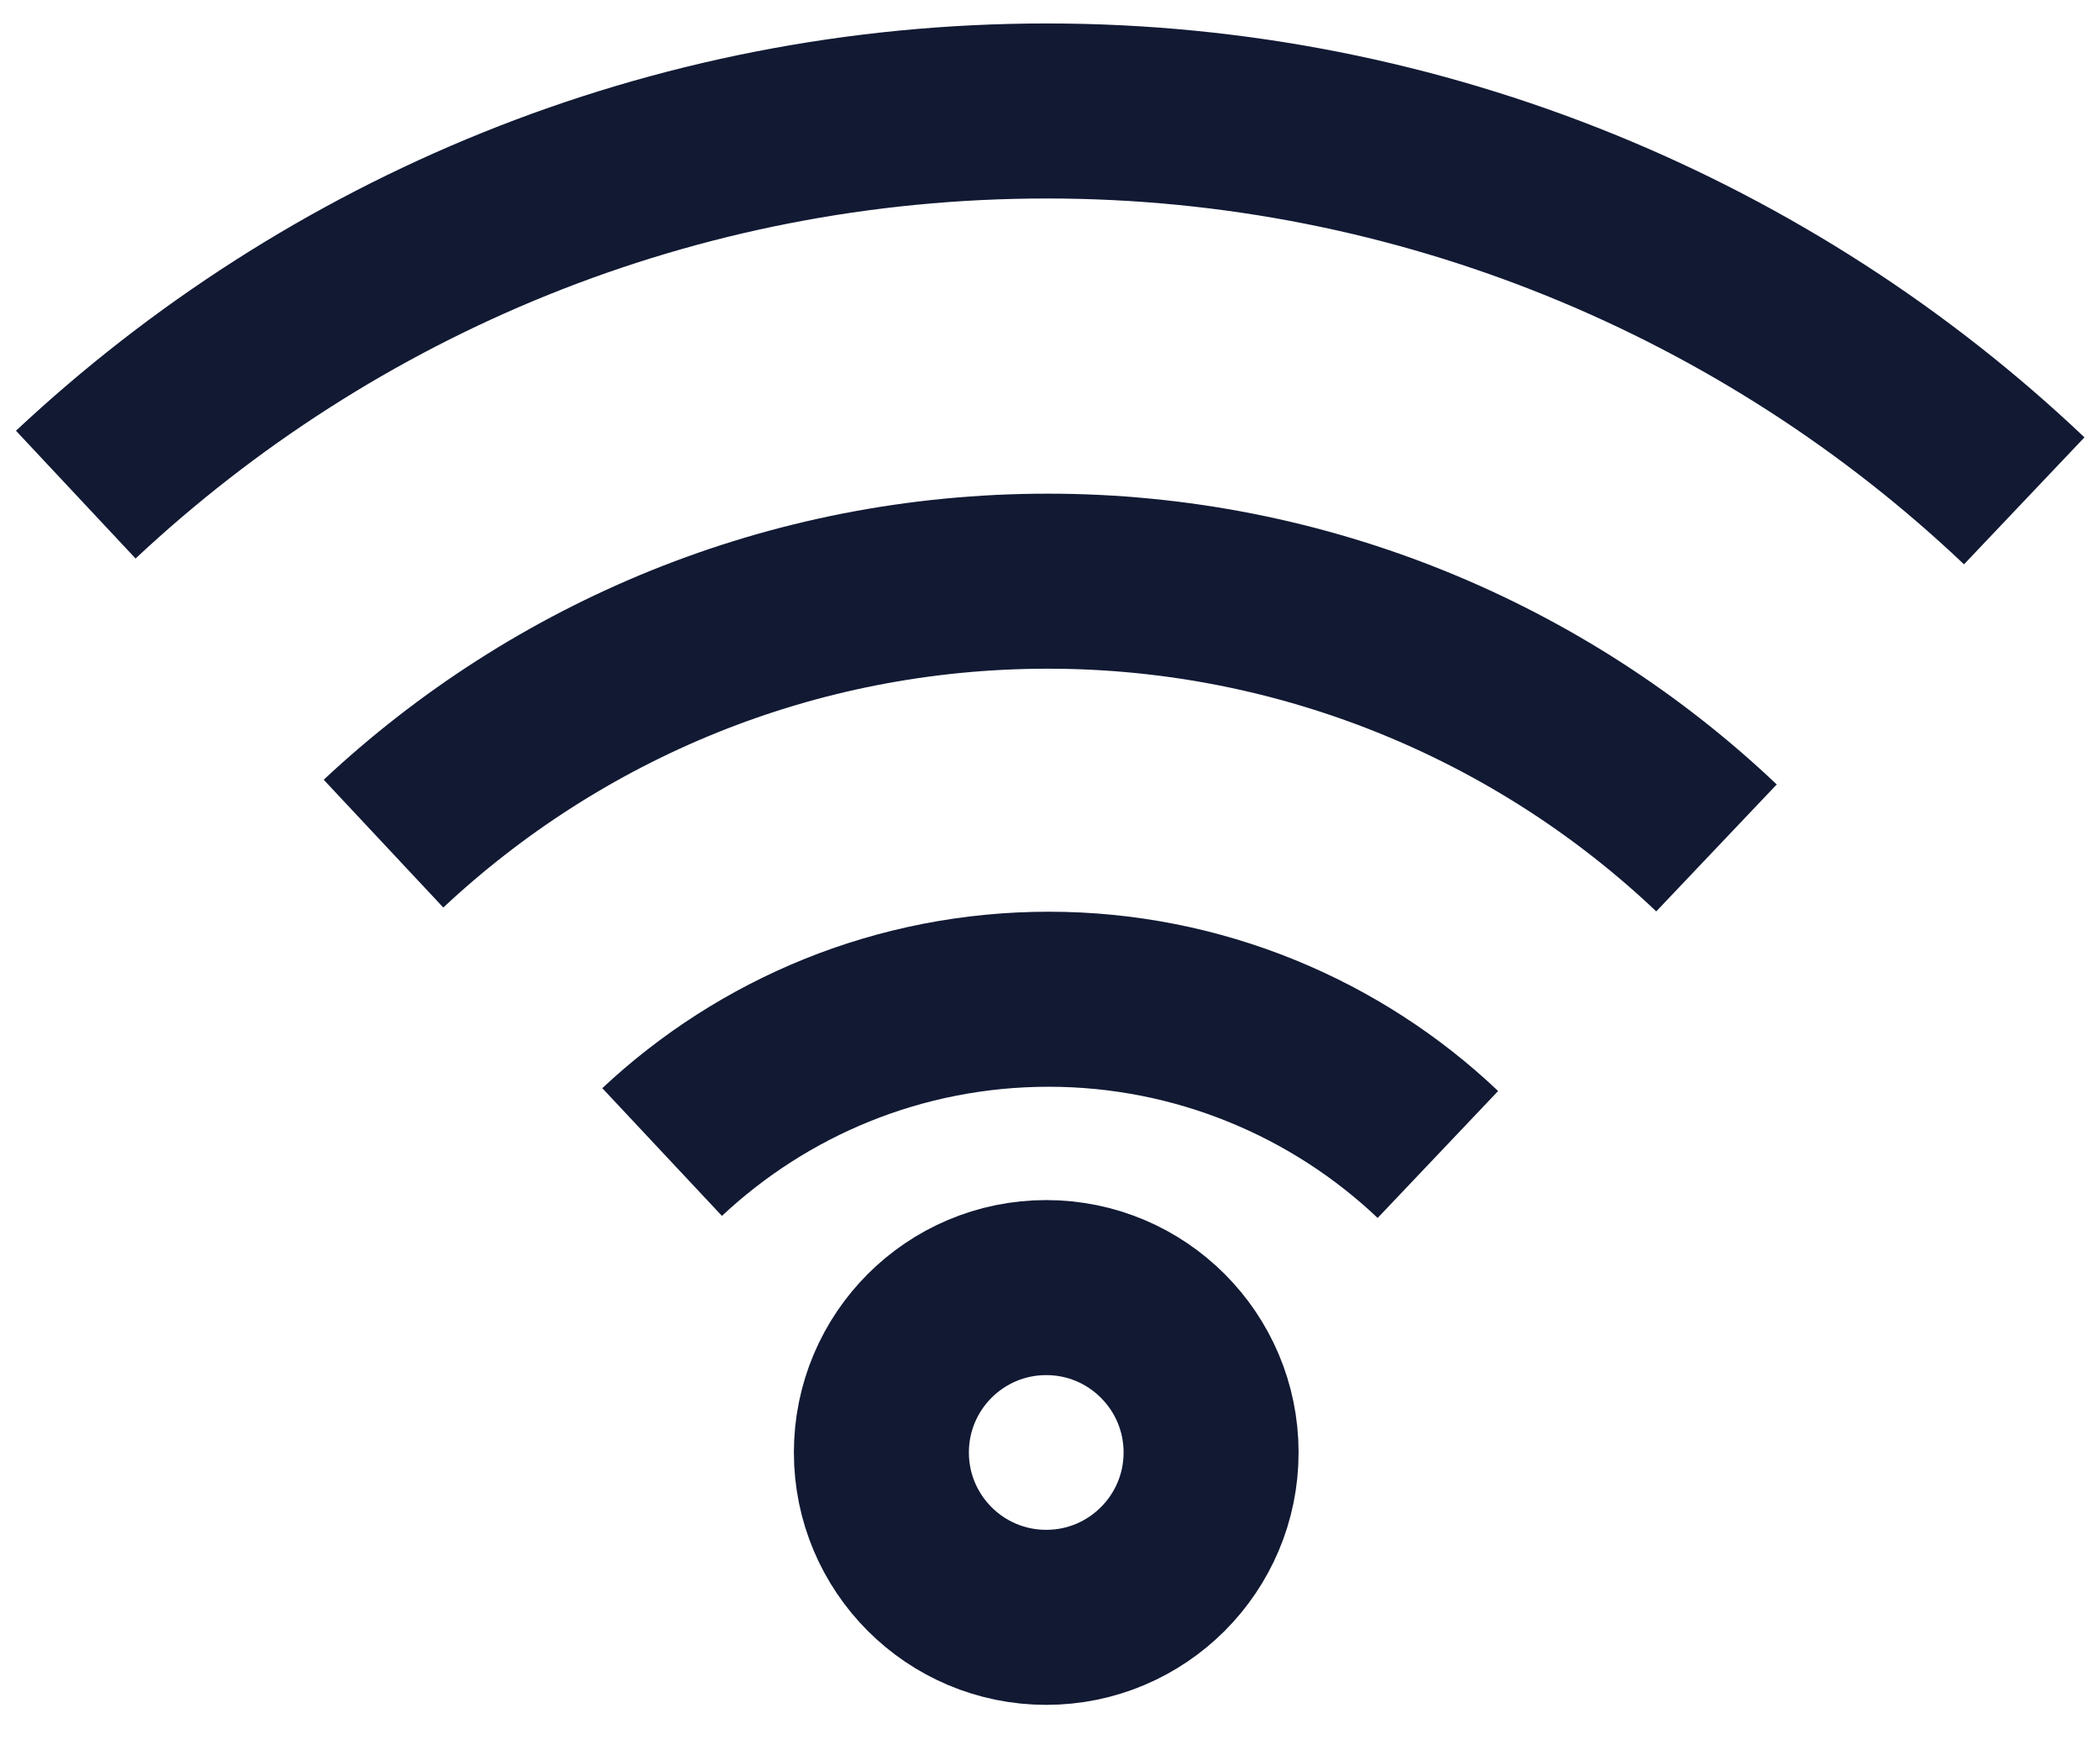 <svg width="24" height="20" viewBox="0 0 24 20" fill="none" xmlns="http://www.w3.org/2000/svg">
<path d="M7.567 13.164C8.723 12.081 10.277 11.418 11.986 11.418C13.695 11.418 15.274 12.092 16.433 13.192" stroke="#111933" stroke-width="2" stroke-miterlimit="10"/>
<path d="M4.383 9.64C6.37 7.78 9.04 6.641 11.976 6.641C14.912 6.641 17.626 7.799 19.617 9.689" stroke="#111933" stroke-width="2" stroke-miterlimit="10"/>
<path d="M11.957 18.481C12.997 18.481 13.841 17.637 13.841 16.597C13.841 15.557 12.997 14.713 11.957 14.713C10.916 14.713 10.073 15.557 10.073 16.597C10.073 17.637 10.916 18.481 11.957 18.481Z" stroke="#111933" stroke-width="2" stroke-miterlimit="10"/>
<path d="M0.866 5.652C3.77 2.933 7.672 1.268 11.965 1.268C16.257 1.268 20.223 2.961 23.134 5.723" stroke="#111933" stroke-width="2" stroke-miterlimit="10"/>
</svg>
